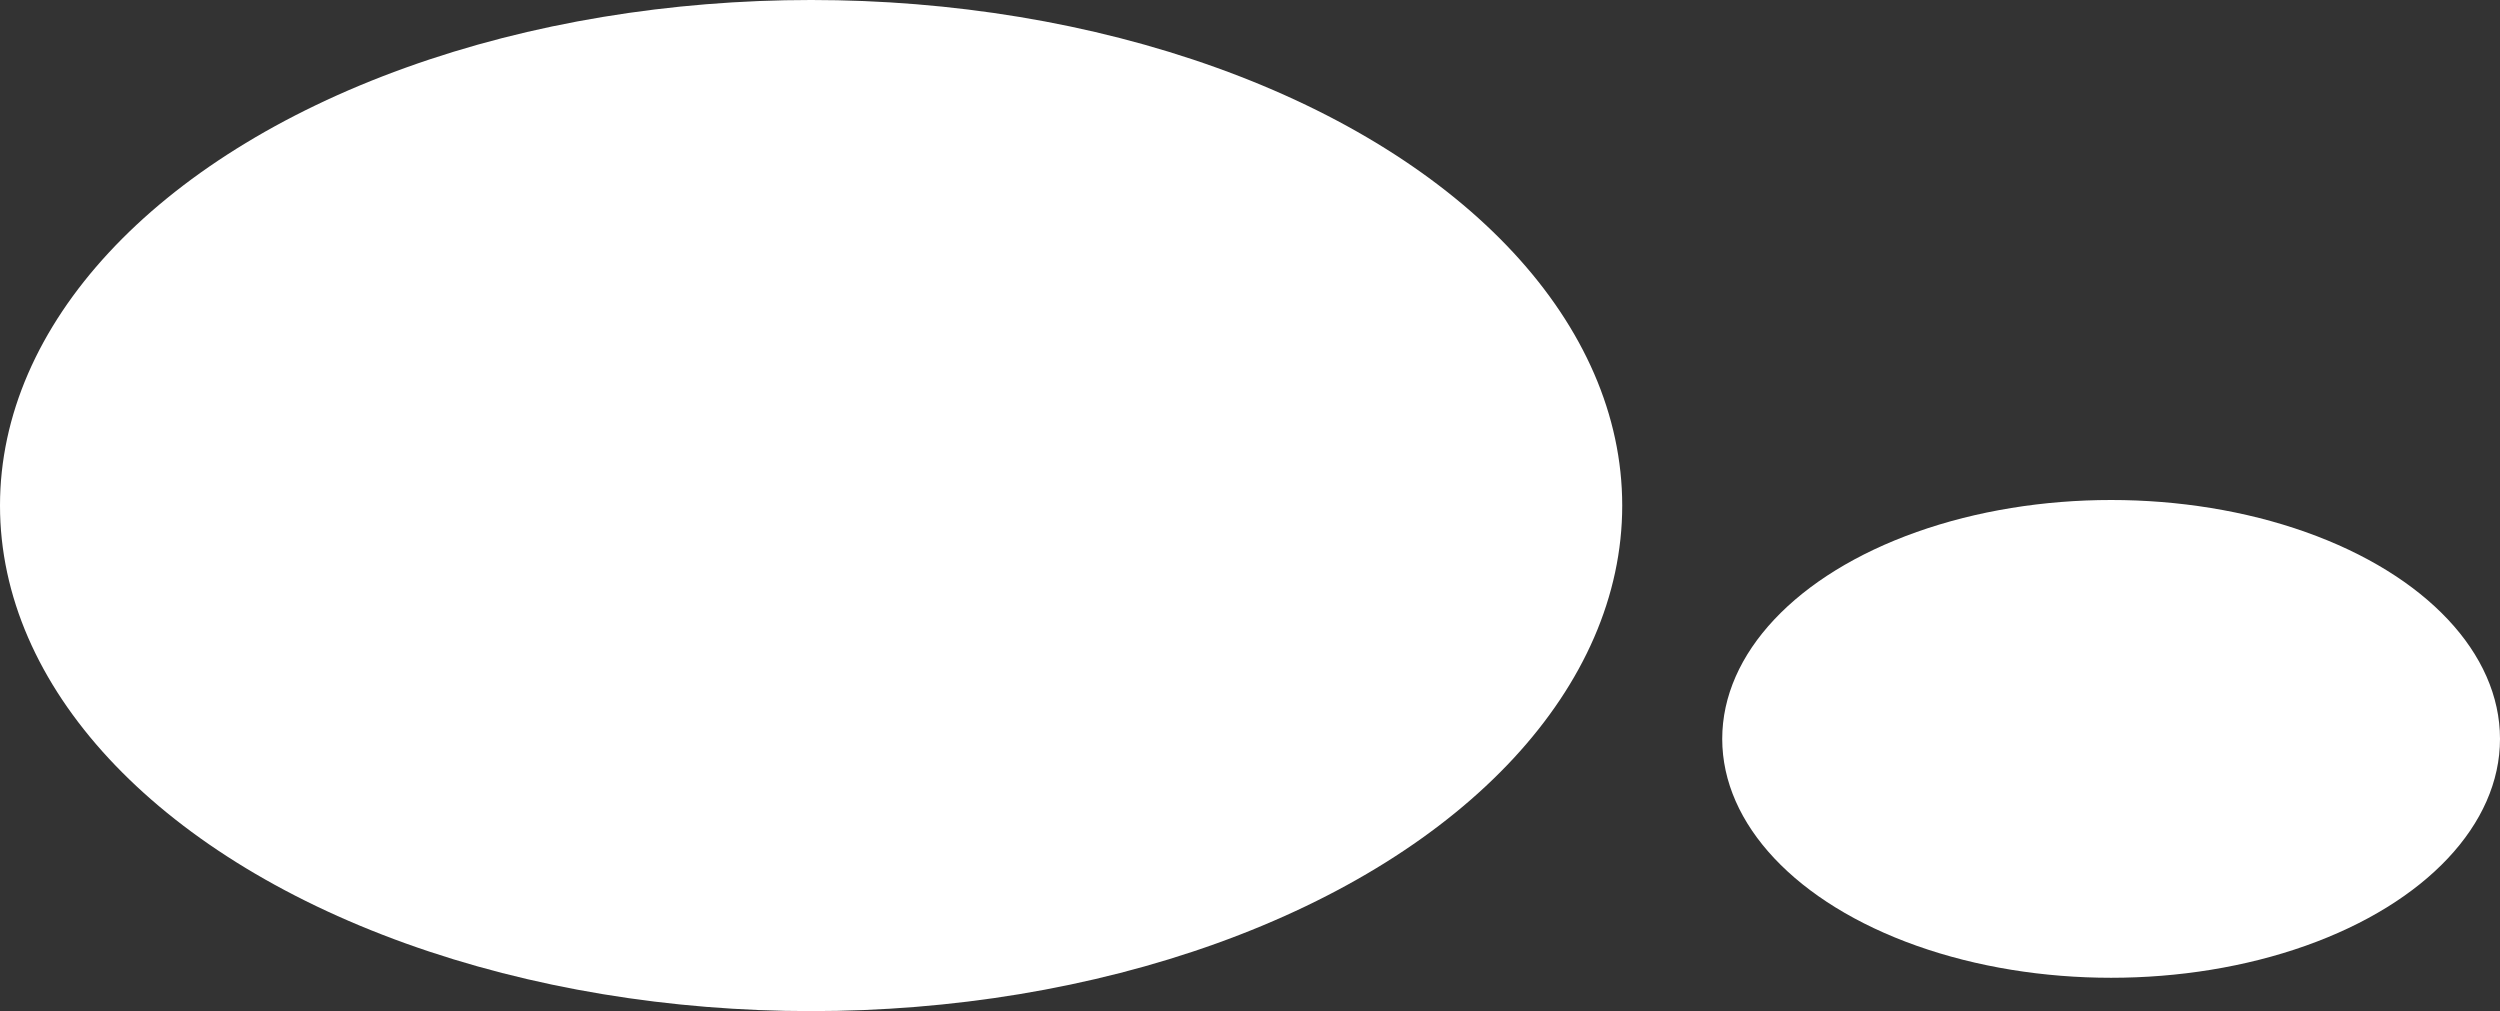 <svg xmlns="http://www.w3.org/2000/svg" width="225" height="91" viewBox="0 0 225 91"><rect x="0" y="0" width="225" height="91" fill="#333333" stroke="none"/><g transform="translate(93 -3684)"><ellipse cx="73" cy="45.5" rx="73" ry="45.5" transform="translate(-93 3684)" fill="#fff"/><ellipse cx="35" cy="21.5" rx="35" ry="21.5" transform="translate(62 3729)" fill="#fff"/></g></svg>